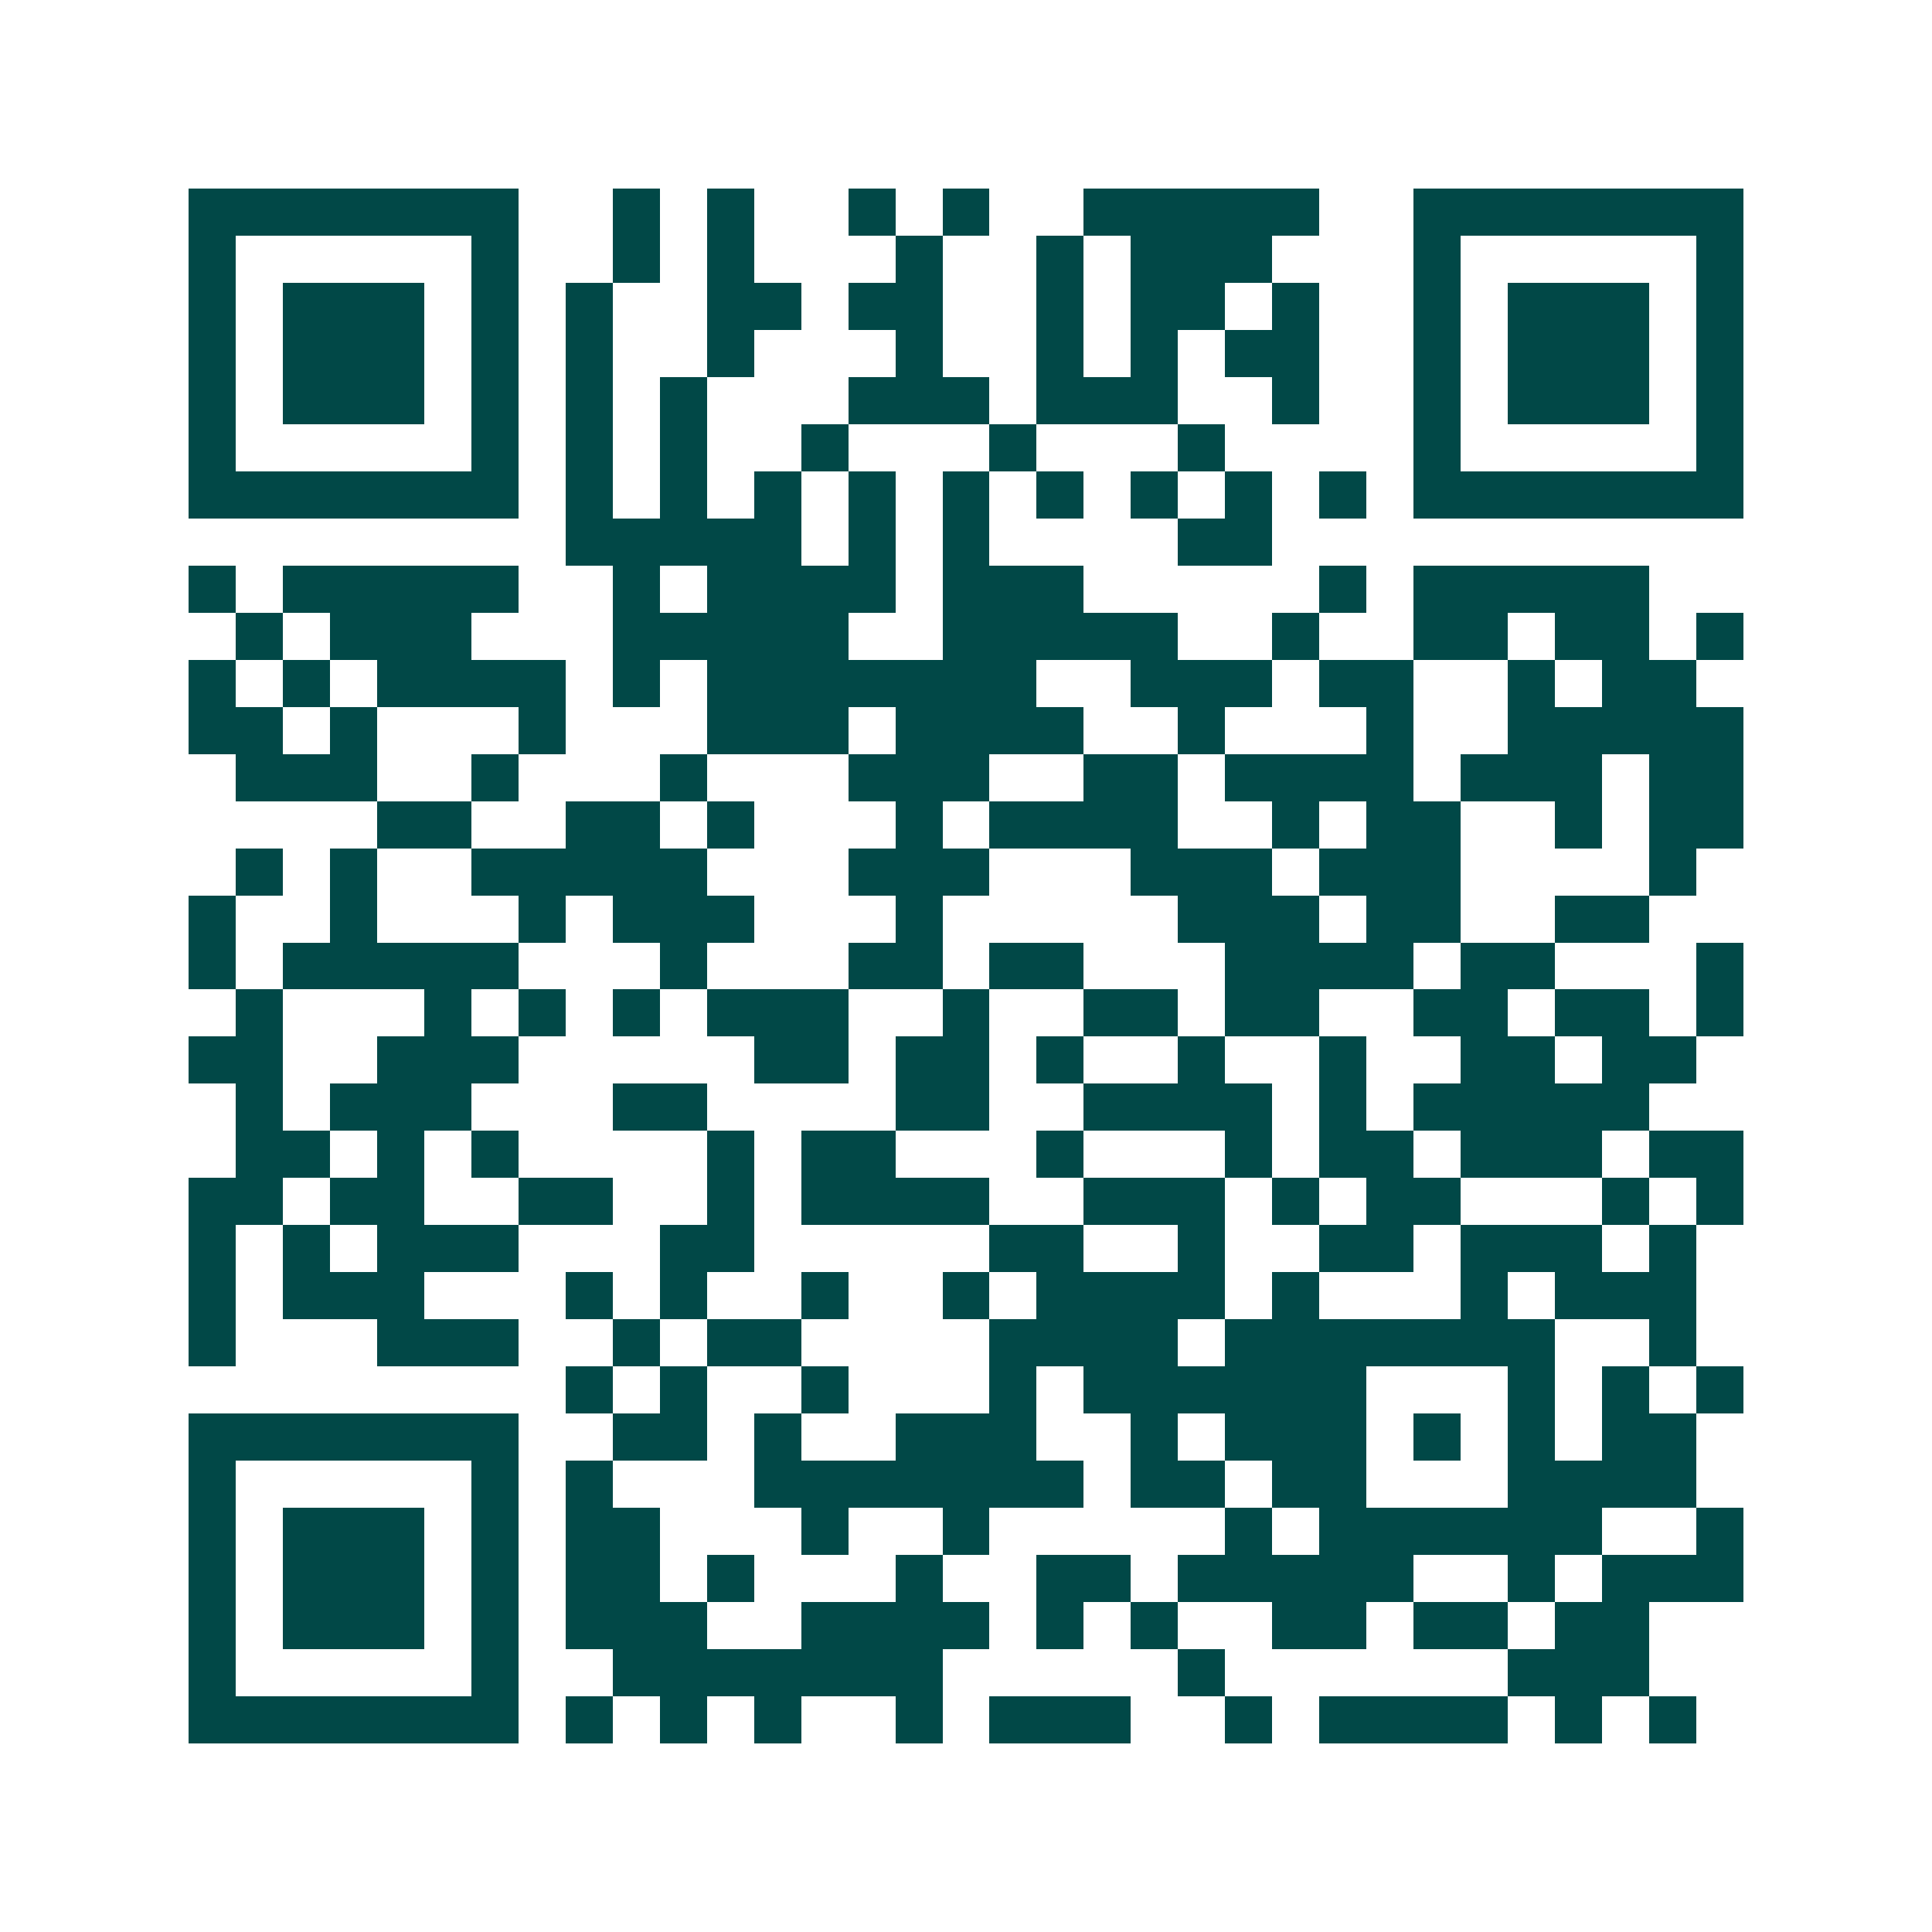<svg xmlns="http://www.w3.org/2000/svg" width="200" height="200" viewBox="0 0 41 41" shape-rendering="crispEdges"><path fill="#ffffff" d="M0 0h41v41H0z"/><path stroke="#014847" d="M4 4.5h7m2 0h1m1 0h1m2 0h1m1 0h1m2 0h5m2 0h7M4 5.5h1m5 0h1m2 0h1m1 0h1m3 0h1m2 0h1m1 0h3m3 0h1m5 0h1M4 6.5h1m1 0h3m1 0h1m1 0h1m2 0h2m1 0h2m2 0h1m1 0h2m1 0h1m2 0h1m1 0h3m1 0h1M4 7.5h1m1 0h3m1 0h1m1 0h1m2 0h1m3 0h1m2 0h1m1 0h1m1 0h2m2 0h1m1 0h3m1 0h1M4 8.5h1m1 0h3m1 0h1m1 0h1m1 0h1m3 0h3m1 0h3m2 0h1m2 0h1m1 0h3m1 0h1M4 9.5h1m5 0h1m1 0h1m1 0h1m2 0h1m3 0h1m3 0h1m4 0h1m5 0h1M4 10.5h7m1 0h1m1 0h1m1 0h1m1 0h1m1 0h1m1 0h1m1 0h1m1 0h1m1 0h1m1 0h7M12 11.5h5m1 0h1m1 0h1m4 0h2M4 12.5h1m1 0h5m2 0h1m1 0h4m1 0h3m5 0h1m1 0h5M5 13.5h1m1 0h3m3 0h5m2 0h5m2 0h1m2 0h2m1 0h2m1 0h1M4 14.5h1m1 0h1m1 0h4m1 0h1m1 0h7m2 0h3m1 0h2m2 0h1m1 0h2M4 15.5h2m1 0h1m3 0h1m3 0h3m1 0h4m2 0h1m3 0h1m2 0h5M5 16.5h3m2 0h1m3 0h1m3 0h3m2 0h2m1 0h4m1 0h3m1 0h2M8 17.5h2m2 0h2m1 0h1m3 0h1m1 0h4m2 0h1m1 0h2m2 0h1m1 0h2M5 18.5h1m1 0h1m2 0h5m3 0h3m3 0h3m1 0h3m4 0h1M4 19.5h1m2 0h1m3 0h1m1 0h3m3 0h1m5 0h3m1 0h2m2 0h2M4 20.5h1m1 0h5m3 0h1m3 0h2m1 0h2m3 0h4m1 0h2m3 0h1M5 21.5h1m3 0h1m1 0h1m1 0h1m1 0h3m2 0h1m2 0h2m1 0h2m2 0h2m1 0h2m1 0h1M4 22.5h2m2 0h3m5 0h2m1 0h2m1 0h1m2 0h1m2 0h1m2 0h2m1 0h2M5 23.5h1m1 0h3m3 0h2m4 0h2m2 0h4m1 0h1m1 0h5M5 24.5h2m1 0h1m1 0h1m4 0h1m1 0h2m3 0h1m3 0h1m1 0h2m1 0h3m1 0h2M4 25.5h2m1 0h2m2 0h2m2 0h1m1 0h4m2 0h3m1 0h1m1 0h2m3 0h1m1 0h1M4 26.5h1m1 0h1m1 0h3m3 0h2m5 0h2m2 0h1m2 0h2m1 0h3m1 0h1M4 27.5h1m1 0h3m3 0h1m1 0h1m2 0h1m2 0h1m1 0h4m1 0h1m3 0h1m1 0h3M4 28.5h1m3 0h3m2 0h1m1 0h2m4 0h4m1 0h7m2 0h1M12 29.5h1m1 0h1m2 0h1m3 0h1m1 0h6m3 0h1m1 0h1m1 0h1M4 30.5h7m2 0h2m1 0h1m2 0h3m2 0h1m1 0h3m1 0h1m1 0h1m1 0h2M4 31.5h1m5 0h1m1 0h1m3 0h7m1 0h2m1 0h2m3 0h4M4 32.5h1m1 0h3m1 0h1m1 0h2m3 0h1m2 0h1m5 0h1m1 0h6m2 0h1M4 33.5h1m1 0h3m1 0h1m1 0h2m1 0h1m3 0h1m2 0h2m1 0h5m2 0h1m1 0h3M4 34.5h1m1 0h3m1 0h1m1 0h3m2 0h4m1 0h1m1 0h1m2 0h2m1 0h2m1 0h2M4 35.5h1m5 0h1m2 0h7m5 0h1m6 0h3M4 36.5h7m1 0h1m1 0h1m1 0h1m2 0h1m1 0h3m2 0h1m1 0h4m1 0h1m1 0h1"/></svg>
